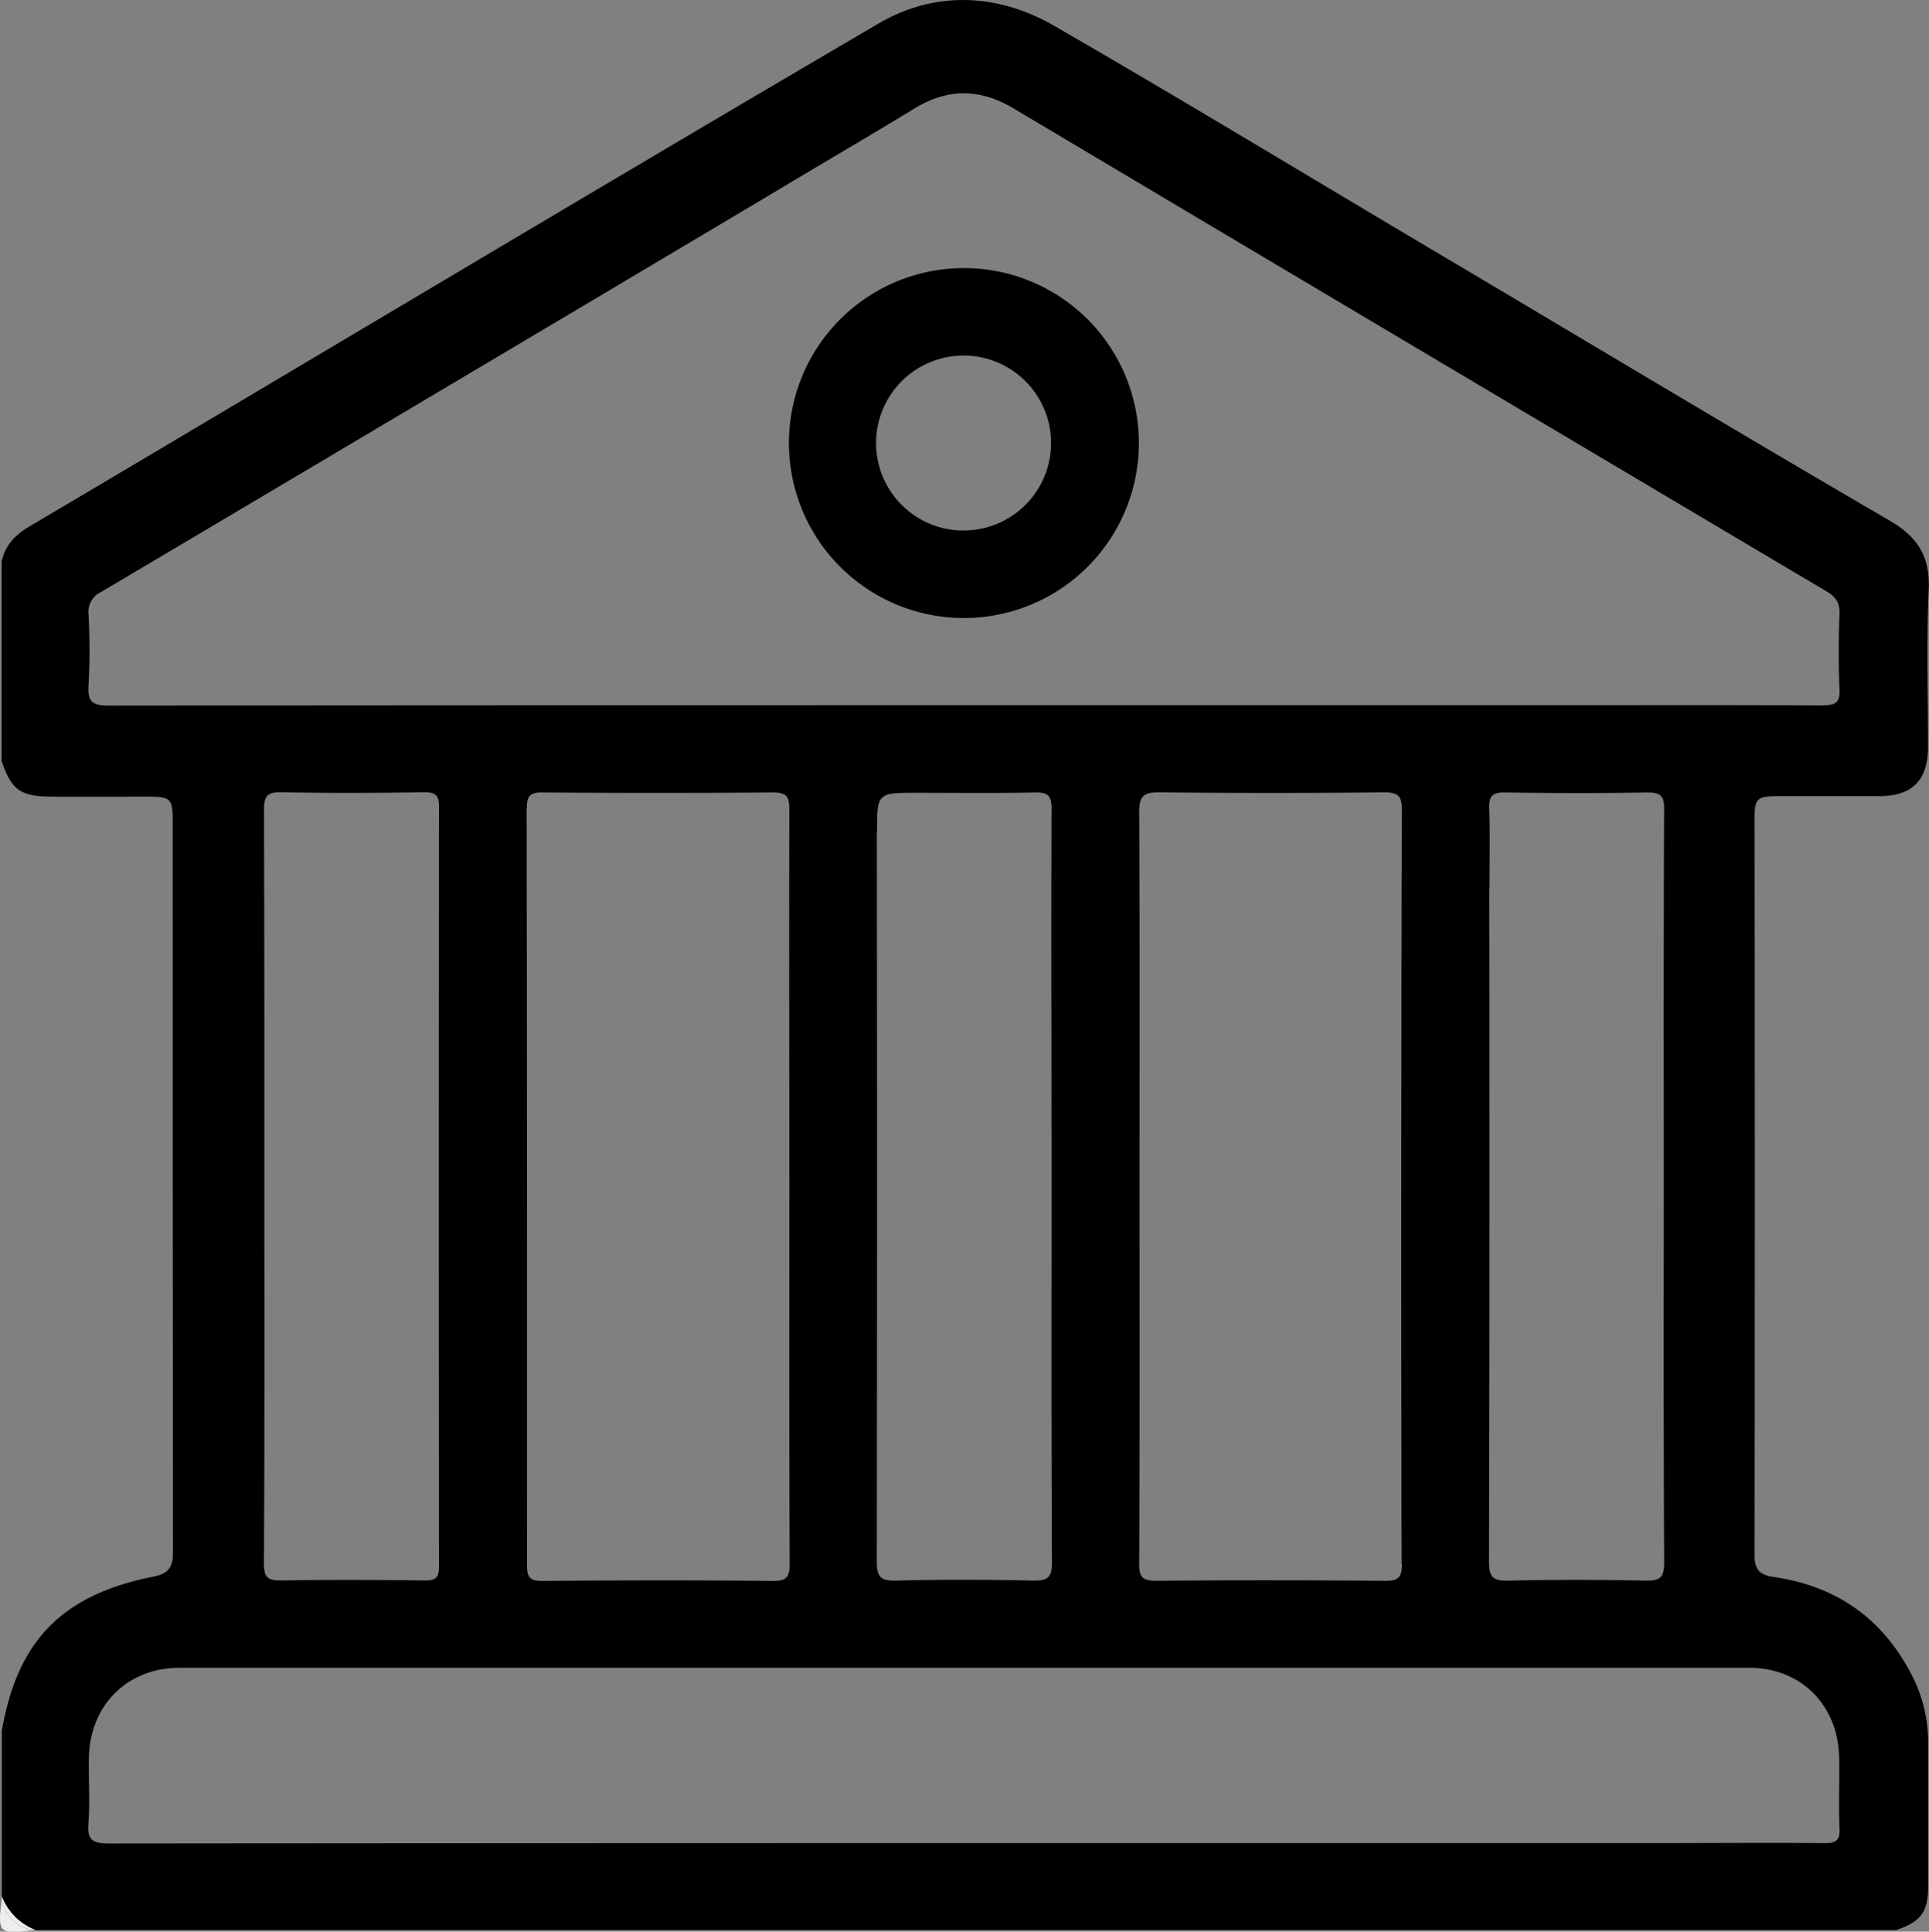 <svg id="Layer_1" data-name="Layer 1" xmlns="http://www.w3.org/2000/svg" viewBox="0 0 352.78 353.28"><rect x="0" y="0" width="352.78" height="353.28" fill="#808080" stroke="none"/><title>bank</title><path d="M669.79,419.09c-27.5-16-54.8-32.42-82.19-48.66-23.54-13.95-46.93-28.18-70.64-41.85-10.44-6-21.86-6.39-32.16-.35-51.88,30.39-103.44,61.32-155.19,91.92-2.62,1.55-4.48,3.45-5.1,6.46v36.44c1.77,5.27,3.37,6.47,9,6.53,6,.06,11.91,0,17.87,0,4,0,4.4.4,4.41,4.29q0,67,.05,134c0,2.64-.85,3.82-3.55,4.35-16.73,3.33-24.88,11.7-27.75,28.21v30.25a10.81,10.81,0,0,0,6.19,6.19H671c4.52-1.55,5.81-3.28,5.83-8q0-13.05,0-26.11a26.56,26.56,0,0,0-2.55-11.63q-7.86-16.26-25.7-18.84c-2.53-.37-3.49-1.32-3.49-3.94q.09-67.35,0-134.7c0-3.73.43-4.13,4.17-4.16,6.18,0,12.37,0,18.55,0s9-2.9,9-9.13c0-9.51-.31-19,.12-28.52C677.24,425.75,675,422.12,669.79,419.09Zm-9.23,226.18c.09,4.35-.11,8.71.07,13.06.09,2.21-.71,2.66-2.75,2.64-10.42-.09-20.84,0-31.27,0H500.17q-78,0-156,.07c-2.95,0-4.05-.57-3.79-3.72.31-4,0-8,.09-12,.19-9.57,7-16.41,16.59-16.42q143.46,0,286.92,0C653.53,628.85,660.35,635.68,660.56,645.27Zm-288-104.54c0-22.91,0-45.82-.07-68.73,0-2.58.62-3.27,3.21-3.22,8.71.17,17.42.14,26.12,0,2.14,0,2.69.61,2.68,2.71q-.08,69.42,0,138.84c0,2.2-.66,2.63-2.71,2.6-8.7-.11-17.41-.15-26.11,0-2.55,0-3.21-.56-3.2-3.16C372.61,586.78,372.56,563.76,372.56,540.73Zm48-69c0-2.21.51-2.93,2.83-2.91q21.13.16,42.27,0c2.63,0,2.91,1,2.91,3.22-.07,22.91,0,45.82,0,68.73s-.05,46.06.06,69.08c0,2.63-.69,3.18-3.21,3.16-14-.14-27.95-.11-41.93,0-2.11,0-2.9-.38-2.9-2.75Q420.63,541,420.52,471.7Zm64.05,4.44c0-7.29,0-7.29,7.26-7.29s14.44.1,21.65-.06c2.42-.05,3,.66,3,3-.09,23,0,46.05,0,69.07s-.05,45.82.07,68.73c0,2.73-.73,3.38-3.38,3.33-8.36-.18-16.73-.2-25.09,0-2.81.06-3.57-.59-3.56-3.5Q484.65,542.8,484.57,476.14Zm96,133.73c0,2.73-.87,3.11-3.28,3.09-13.86-.11-27.72-.13-41.58,0-2.55,0-3.22-.57-3.2-3.17.11-23,.06-46,.06-69.08,0-22.8.06-45.59-.06-68.39,0-2.89.83-3.58,3.63-3.55q20.61.21,41.23,0c2.67,0,3.18.78,3.18,3.28Q580.4,541,580.54,609.87Zm16-123.42c0-4.92.12-9.85-.05-14.77-.08-2.28.6-2.92,2.87-2.89,8.7.13,17.41.15,26.12,0,2.42,0,3,.66,3,3-.1,23-.06,46.06-.06,69.08s-.05,45.82.07,68.73c0,2.74-.73,3.38-3.38,3.33q-12.54-.27-25.08,0c-2.8.07-3.59-.55-3.58-3.48Q596.67,548,596.57,486.45Zm61-33.58c-15.81-.1-31.61-.05-47.42-.05h-110q-78,0-156,.07c-2.91,0-4-.51-3.79-3.68a120.86,120.86,0,0,0,0-13,4,4,0,0,1,2.26-4.07q61.33-36.34,122.6-72.8C474,354.1,482.8,349,491.48,343.7c6.1-3.71,12-3.64,18.08,0q74.23,44.18,148.52,88.23c1.75,1,2.64,2.08,2.55,4.25-.18,4.58-.21,9.17,0,13.74C660.76,452.44,659.84,452.88,657.54,452.87Z" transform="translate(-324.21 -323.88)"/><path d="M324.51,670.68c0,2.06-.81,4.93.23,6s3.89.23,6,.23A6.58,6.58,0,0,1,324.51,670.68Z" transform="translate(-324.21 -323.88)" style="fill:#eee"/><path d="M324.51,670.68a6.58,6.58,0,0,0,6.19,6.19A10.81,10.81,0,0,1,324.51,670.68Z" transform="translate(-324.21 -323.88)" style="fill:#eee"/><path d="M500.64,372.91a32,32,0,1,0,31.85,31.93A32,32,0,0,0,500.64,372.91Zm-.08,48a16,16,0,1,1,15.87-16A16,16,0,0,1,500.56,420.9Z" transform="translate(-324.21 -323.88)"/></svg>